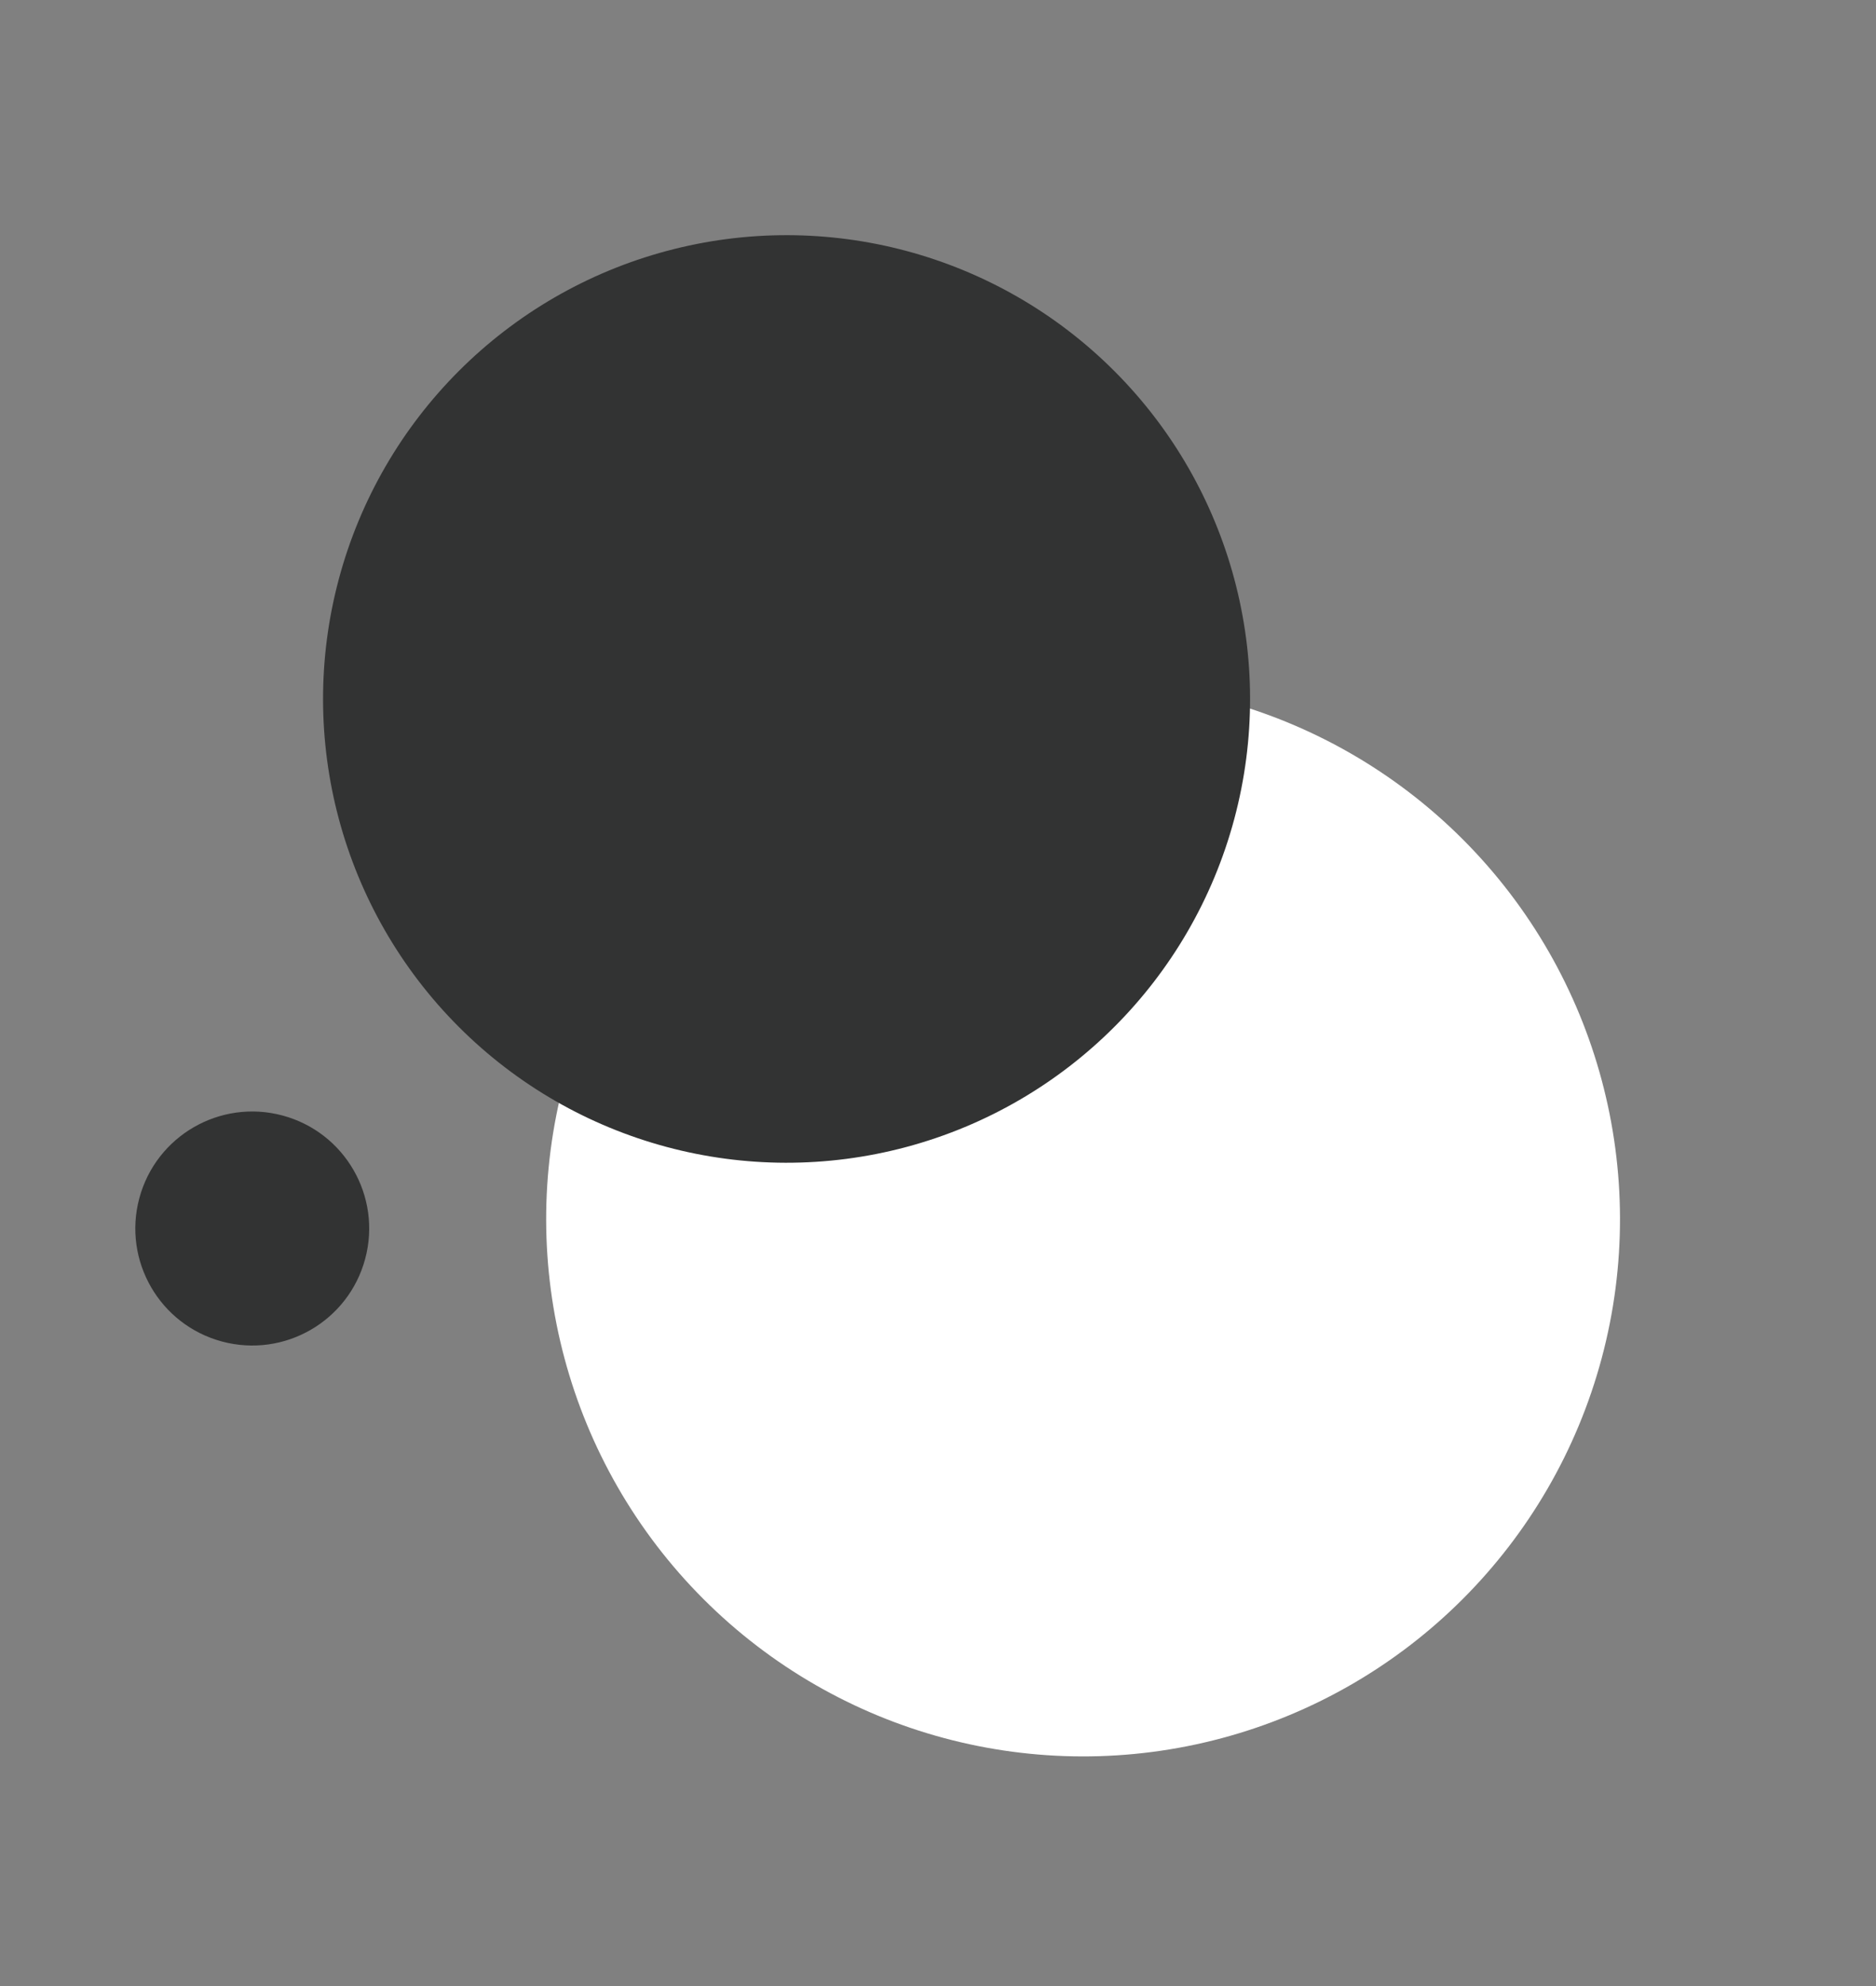 <svg width="86" height="91" viewBox="0 0 86 91" fill="none" xmlns="http://www.w3.org/2000/svg">
<rect x="0" y="0" width="86" height="91" fill="#808080" stroke="none"/>
<circle cx="49.651" cy="55.856" r="24.613" transform="rotate(-165 49.651 55.856)" fill="white"/>
<circle cx="11.564" cy="56.284" r="5.36" transform="rotate(-165 11.564 56.284)" fill="#323333"/>
<circle cx="36.058" cy="32.023" r="21.248" transform="rotate(-165 36.058 32.023)" fill="#323333"/>
</svg>

